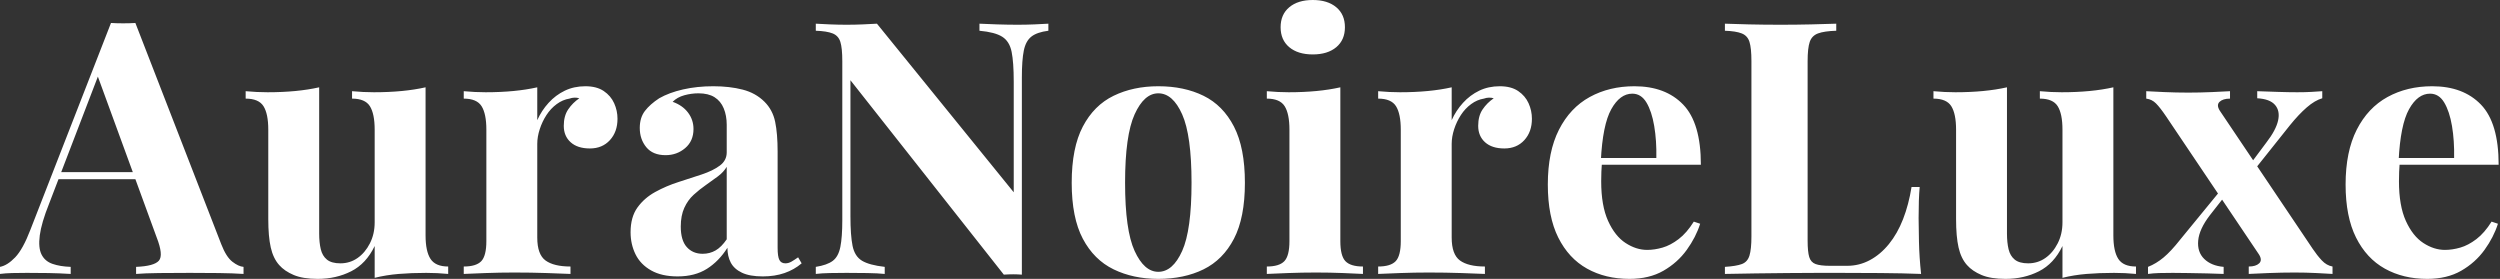 <svg baseProfile="full" height="28" version="1.1" viewBox="0 0 251 28" width="251" xmlns="http://www.w3.org/2000/svg" xmlns:ev="http://www.w3.org/2001/xml-events" xmlns:xlink="http://www.w3.org/1999/xlink"><rect x="0" y="0" width="251" height="28" fill="#333333" stroke="none"/><defs /><g><path d="M13.06 2.307 21.683 24.522Q22.18 25.8 22.801 26.279Q23.422 26.758 23.919 26.793V27.503Q22.854 27.432 21.417 27.414Q19.98 27.397 18.525 27.397Q16.892 27.397 15.437 27.414Q13.982 27.432 13.131 27.503V26.793Q14.94 26.722 15.42 26.172Q15.899 25.622 15.189 23.812L9.156 7.311L9.795 6.388L4.401 20.441Q3.62 22.393 3.46 23.635Q3.3 24.877 3.638 25.551Q3.975 26.226 4.738 26.492Q5.501 26.758 6.565 26.793V27.503Q5.394 27.432 4.33 27.414Q3.265 27.397 2.165 27.397Q1.384 27.397 0.692 27.414Q0.0 27.432 -0.532 27.503V26.793Q0.213 26.651 0.994 25.835Q1.774 25.019 2.52 23.067L10.611 2.307Q11.179 2.342 11.835 2.342Q12.492 2.342 13.06 2.307ZM15.544 17.283V17.992H4.968L5.323 17.283Z M42.195 8.766V23.635Q42.195 25.232 42.692 25.995Q43.189 26.758 44.466 26.758V27.503Q43.366 27.397 42.266 27.397Q40.776 27.397 39.498 27.503Q38.221 27.61 37.085 27.894V24.7Q36.233 26.474 34.725 27.237Q33.217 28.0 31.371 28.0Q29.881 28.0 28.958 27.61Q28.035 27.219 27.503 26.616Q26.9 25.942 26.651 24.842Q26.403 23.741 26.403 22.003V13.024Q26.403 11.427 25.924 10.664Q25.445 9.901 24.132 9.901V9.156Q25.267 9.262 26.332 9.262Q27.823 9.262 29.118 9.138Q30.413 9.014 31.513 8.766V23.458Q31.513 24.345 31.673 25.019Q31.833 25.693 32.294 26.066Q32.755 26.439 33.643 26.439Q34.601 26.439 35.364 25.906Q36.127 25.374 36.606 24.433Q37.085 23.493 37.085 22.322V13.024Q37.085 11.427 36.606 10.664Q36.127 9.901 34.814 9.901V9.156Q35.949 9.262 37.014 9.262Q38.504 9.262 39.8 9.138Q41.095 9.014 42.195 8.766Z M58.236 8.659Q59.371 8.659 60.081 9.138Q60.791 9.617 61.128 10.362Q61.465 11.108 61.465 11.924Q61.465 13.237 60.702 14.071Q59.939 14.905 58.697 14.905Q57.455 14.905 56.763 14.284Q56.071 13.663 56.071 12.634Q56.071 11.64 56.515 10.984Q56.958 10.327 57.632 9.866Q57.136 9.724 56.639 9.901Q55.965 10.008 55.361 10.451Q54.758 10.895 54.332 11.551Q53.906 12.208 53.658 12.971Q53.409 13.734 53.409 14.444V23.848Q53.409 25.551 54.243 26.155Q55.077 26.758 56.745 26.758V27.503Q55.929 27.468 54.368 27.414Q52.806 27.361 51.103 27.361Q49.683 27.361 48.228 27.414Q46.773 27.468 46.028 27.503V26.758Q47.27 26.758 47.785 26.226Q48.299 25.693 48.299 24.203V13.024Q48.299 11.427 47.82 10.664Q47.341 9.901 46.028 9.901V9.156Q47.163 9.262 48.228 9.262Q49.719 9.262 51.014 9.138Q52.309 9.014 53.409 8.766V12.066Q53.835 11.108 54.545 10.327Q55.255 9.546 56.177 9.103Q57.1 8.659 58.236 8.659Z M67.498 27.752Q65.901 27.752 64.837 27.148Q63.772 26.545 63.275 25.534Q62.778 24.522 62.778 23.316Q62.778 21.79 63.47 20.831Q64.162 19.873 65.262 19.27Q66.362 18.667 67.587 18.276Q68.811 17.886 69.929 17.513Q71.047 17.141 71.739 16.626Q72.431 16.112 72.431 15.295V12.527Q72.431 11.605 72.129 10.877Q71.828 10.15 71.207 9.759Q70.586 9.369 69.592 9.369Q68.882 9.369 68.172 9.564Q67.463 9.759 67.001 10.221Q67.995 10.575 68.545 11.303Q69.095 12.03 69.095 12.953Q69.095 14.16 68.261 14.869Q67.427 15.579 66.292 15.579Q65.014 15.579 64.357 14.781Q63.701 13.982 63.701 12.847Q63.701 11.817 64.215 11.143Q64.73 10.469 65.653 9.866Q66.646 9.298 68.048 8.978Q69.45 8.659 71.082 8.659Q72.715 8.659 74.028 8.996Q75.341 9.333 76.228 10.221Q77.044 11.037 77.293 12.226Q77.541 13.414 77.541 15.224V24.877Q77.541 25.764 77.719 26.101Q77.896 26.439 78.322 26.439Q78.641 26.439 78.943 26.261Q79.245 26.084 79.599 25.835L79.954 26.439Q79.209 27.077 78.233 27.414Q77.257 27.752 76.051 27.752Q74.738 27.752 73.957 27.379Q73.176 27.006 72.839 26.368Q72.502 25.729 72.502 24.877Q71.65 26.226 70.444 26.989Q69.237 27.752 67.498 27.752ZM70.018 25.48Q70.728 25.48 71.313 25.143Q71.899 24.806 72.431 24.025V16.75Q72.112 17.283 71.544 17.708Q70.976 18.134 70.337 18.578Q69.698 19.022 69.113 19.554Q68.527 20.086 68.172 20.867Q67.817 21.648 67.817 22.748Q67.817 24.132 68.421 24.806Q69.024 25.48 70.018 25.48Z M104.725 2.378V3.087Q103.589 3.229 103.022 3.673Q102.454 4.117 102.259 5.075Q102.063 6.033 102.063 7.772V27.574Q101.638 27.539 101.194 27.539Q100.75 27.539 100.253 27.574L84.852 8.056V21.683Q84.852 23.635 85.065 24.682Q85.278 25.729 86.005 26.172Q86.733 26.616 88.294 26.793V27.503Q87.62 27.432 86.52 27.414Q85.42 27.397 84.461 27.397Q83.645 27.397 82.793 27.414Q81.942 27.432 81.374 27.503V26.793Q82.51 26.616 83.077 26.19Q83.645 25.764 83.84 24.788Q84.035 23.812 84.035 22.109V6.139Q84.035 4.826 83.84 4.205Q83.645 3.584 83.06 3.354Q82.474 3.123 81.374 3.087V2.378Q81.942 2.413 82.793 2.449Q83.645 2.484 84.461 2.484Q85.313 2.484 86.094 2.449Q86.875 2.413 87.513 2.378L101.247 19.305V8.198Q101.247 6.246 101.034 5.199Q100.821 4.152 100.094 3.691Q99.366 3.229 97.805 3.087V2.378Q98.479 2.413 99.579 2.449Q100.679 2.484 101.638 2.484Q102.489 2.484 103.323 2.449Q104.157 2.413 104.725 2.378Z M115.762 8.659Q118.352 8.659 120.304 9.617Q122.256 10.575 123.356 12.705Q124.456 14.834 124.456 18.347Q124.456 21.861 123.356 23.972Q122.256 26.084 120.304 27.042Q118.352 28.0 115.762 28.0Q113.242 28.0 111.272 27.042Q109.303 26.084 108.185 23.972Q107.067 21.861 107.067 18.347Q107.067 14.834 108.185 12.705Q109.303 10.575 111.272 9.617Q113.242 8.659 115.762 8.659ZM115.762 9.369Q114.342 9.369 113.384 11.48Q112.426 13.592 112.426 18.347Q112.426 23.103 113.384 25.196Q114.342 27.29 115.762 27.29Q117.217 27.29 118.157 25.196Q119.098 23.103 119.098 18.347Q119.098 13.592 118.157 11.48Q117.217 9.369 115.762 9.369Z M131.27 0.0Q132.76 0.0 133.63 0.728Q134.499 1.455 134.499 2.733Q134.499 4.01 133.63 4.738Q132.76 5.465 131.27 5.465Q129.779 5.465 128.91 4.738Q128.041 4.01 128.041 2.733Q128.041 1.455 128.91 0.728Q129.779 0.0 131.27 0.0ZM134.038 8.766V24.203Q134.038 25.693 134.553 26.226Q135.067 26.758 136.309 26.758V27.503Q135.67 27.468 134.322 27.414Q132.973 27.361 131.589 27.361Q130.205 27.361 128.786 27.414Q127.366 27.468 126.657 27.503V26.758Q127.899 26.758 128.413 26.226Q128.928 25.693 128.928 24.203V13.024Q128.928 11.427 128.449 10.664Q127.97 9.901 126.657 9.901V9.156Q127.792 9.262 128.857 9.262Q130.347 9.262 131.643 9.138Q132.938 9.014 134.038 8.766Z M150.043 8.659Q151.179 8.659 151.888 9.138Q152.598 9.617 152.935 10.362Q153.272 11.108 153.272 11.924Q153.272 13.237 152.51 14.071Q151.747 14.905 150.504 14.905Q149.262 14.905 148.57 14.284Q147.878 13.663 147.878 12.634Q147.878 11.64 148.322 10.984Q148.766 10.327 149.44 9.866Q148.943 9.724 148.446 9.901Q147.772 10.008 147.169 10.451Q146.565 10.895 146.139 11.551Q145.714 12.208 145.465 12.971Q145.217 13.734 145.217 14.444V23.848Q145.217 25.551 146.051 26.155Q146.885 26.758 148.553 26.758V27.503Q147.736 27.468 146.175 27.414Q144.613 27.361 142.91 27.361Q141.49 27.361 140.035 27.414Q138.58 27.468 137.835 27.503V26.758Q139.077 26.758 139.592 26.226Q140.106 25.693 140.106 24.203V13.024Q140.106 11.427 139.627 10.664Q139.148 9.901 137.835 9.901V9.156Q138.971 9.262 140.035 9.262Q141.526 9.262 142.821 9.138Q144.117 9.014 145.217 8.766V12.066Q145.643 11.108 146.352 10.327Q147.062 9.546 147.985 9.103Q148.907 8.659 150.043 8.659Z M163.564 8.659Q166.687 8.659 168.461 10.504Q170.236 12.35 170.236 16.537H158.56L158.489 15.863H165.764Q165.8 14.124 165.551 12.651Q165.303 11.179 164.771 10.292Q164.238 9.404 163.351 9.404Q162.109 9.404 161.24 10.966Q160.37 12.527 160.193 16.147L160.299 16.36Q160.264 16.786 160.246 17.247Q160.228 17.708 160.228 18.205Q160.228 20.654 160.92 22.18Q161.612 23.706 162.677 24.398Q163.741 25.09 164.842 25.09Q165.587 25.09 166.385 24.859Q167.184 24.629 168.0 24.008Q168.816 23.387 169.526 22.251L170.165 22.464Q169.739 23.812 168.816 25.09Q167.894 26.368 166.474 27.184Q165.054 28.0 163.067 28.0Q160.654 28.0 158.809 26.971Q156.963 25.942 155.916 23.848Q154.869 21.754 154.869 18.525Q154.869 15.224 155.987 13.024Q157.105 10.824 159.075 9.741Q161.044 8.659 163.564 8.659Z M183.828 2.378V3.087Q182.621 3.123 182.0 3.354Q181.379 3.584 181.166 4.205Q180.953 4.826 180.953 6.139V24.167Q180.953 25.267 181.113 25.8Q181.272 26.332 181.752 26.51Q182.231 26.687 183.189 26.687H184.928Q186.134 26.687 187.199 26.119Q188.264 25.551 189.115 24.504Q189.967 23.458 190.535 22.003Q191.103 20.548 191.387 18.773H192.203Q192.096 19.98 192.096 21.896Q192.096 22.712 192.132 24.274Q192.167 25.835 192.345 27.503Q190.535 27.432 188.264 27.414Q185.992 27.397 184.218 27.397Q183.331 27.397 181.947 27.397Q180.563 27.397 178.966 27.414Q177.369 27.432 175.736 27.45Q174.104 27.468 172.649 27.503V26.793Q173.785 26.722 174.352 26.51Q174.92 26.297 175.115 25.658Q175.311 25.019 175.311 23.741V6.139Q175.311 4.826 175.115 4.205Q174.92 3.584 174.335 3.354Q173.749 3.123 172.649 3.087V2.378Q173.536 2.413 175.044 2.449Q176.553 2.484 178.256 2.484Q179.817 2.484 181.326 2.449Q182.834 2.413 183.828 2.378Z M211.65 8.766V23.635Q211.65 25.232 212.147 25.995Q212.644 26.758 213.921 26.758V27.503Q212.821 27.397 211.721 27.397Q210.231 27.397 208.953 27.503Q207.676 27.61 206.54 27.894V24.7Q205.688 26.474 204.18 27.237Q202.672 28.0 200.826 28.0Q199.336 28.0 198.413 27.61Q197.49 27.219 196.958 26.616Q196.355 25.942 196.106 24.842Q195.858 23.741 195.858 22.003V13.024Q195.858 11.427 195.379 10.664Q194.9 9.901 193.587 9.901V9.156Q194.722 9.262 195.787 9.262Q197.278 9.262 198.573 9.138Q199.868 9.014 200.968 8.766V23.458Q200.968 24.345 201.128 25.019Q201.288 25.693 201.749 26.066Q202.21 26.439 203.098 26.439Q204.056 26.439 204.819 25.906Q205.582 25.374 206.061 24.433Q206.54 23.493 206.54 22.322V13.024Q206.54 11.427 206.061 10.664Q205.582 9.901 204.269 9.901V9.156Q205.404 9.262 206.469 9.262Q207.959 9.262 209.255 9.138Q210.55 9.014 211.65 8.766Z M223.361 9.156V9.901Q222.651 9.901 222.314 10.221Q221.977 10.54 222.332 11.108L231.665 24.984Q232.091 25.622 232.57 26.137Q233.049 26.651 233.653 26.758V27.503Q233.12 27.468 232.038 27.414Q230.956 27.361 229.856 27.361Q228.578 27.361 227.229 27.414Q225.881 27.468 225.242 27.503V26.758Q225.952 26.758 226.289 26.439Q226.626 26.119 226.271 25.551L216.938 11.676Q216.335 10.788 215.926 10.38Q215.518 9.972 214.951 9.901V9.156Q215.554 9.191 216.76 9.245Q217.967 9.298 219.174 9.298Q220.345 9.298 221.551 9.245Q222.758 9.191 223.361 9.156ZM222.545 18.951Q222.545 18.951 222.598 19.163Q222.651 19.376 222.705 19.589Q222.758 19.802 222.758 19.802L221.338 21.612Q220.274 22.996 220.167 24.15Q220.061 25.303 220.771 25.995Q221.48 26.687 222.722 26.793V27.503Q222.048 27.468 221.072 27.45Q220.096 27.432 219.174 27.414Q218.251 27.397 217.612 27.397Q216.831 27.397 216.246 27.414Q215.66 27.432 215.128 27.503V26.793Q215.944 26.474 216.689 25.853Q217.435 25.232 218.357 24.061ZM232.624 9.156V9.866Q231.878 10.079 231.062 10.788Q230.246 11.498 229.359 12.598L225.455 17.496Q225.455 17.496 225.402 17.3Q225.349 17.105 225.295 16.892Q225.242 16.679 225.242 16.679L227.016 14.302Q227.975 13.06 228.188 12.101Q228.401 11.143 227.886 10.54Q227.371 9.937 226.094 9.866V9.156Q227.123 9.191 228.188 9.227Q229.252 9.262 230.104 9.262Q230.92 9.262 231.523 9.227Q232.127 9.191 232.624 9.156Z M243.66 8.659Q246.783 8.659 248.558 10.504Q250.332 12.35 250.332 16.537H238.657L238.586 15.863H245.861Q245.896 14.124 245.648 12.651Q245.399 11.179 244.867 10.292Q244.335 9.404 243.447 9.404Q242.205 9.404 241.336 10.966Q240.466 12.527 240.289 16.147L240.395 16.36Q240.36 16.786 240.342 17.247Q240.324 17.708 240.324 18.205Q240.324 20.654 241.016 22.18Q241.708 23.706 242.773 24.398Q243.838 25.09 244.938 25.09Q245.683 25.09 246.482 24.859Q247.28 24.629 248.096 24.008Q248.913 23.387 249.622 22.251L250.261 22.464Q249.835 23.812 248.913 25.09Q247.99 26.368 246.57 27.184Q245.151 28.0 243.163 28.0Q240.75 28.0 238.905 26.971Q237.06 25.942 236.013 23.848Q234.966 21.754 234.966 18.525Q234.966 15.224 236.084 13.024Q237.202 10.824 239.171 9.741Q241.141 8.659 243.66 8.659Z " fill="rgb(255,255,255)" transform="translate(0.532, 0)" /></g></svg>